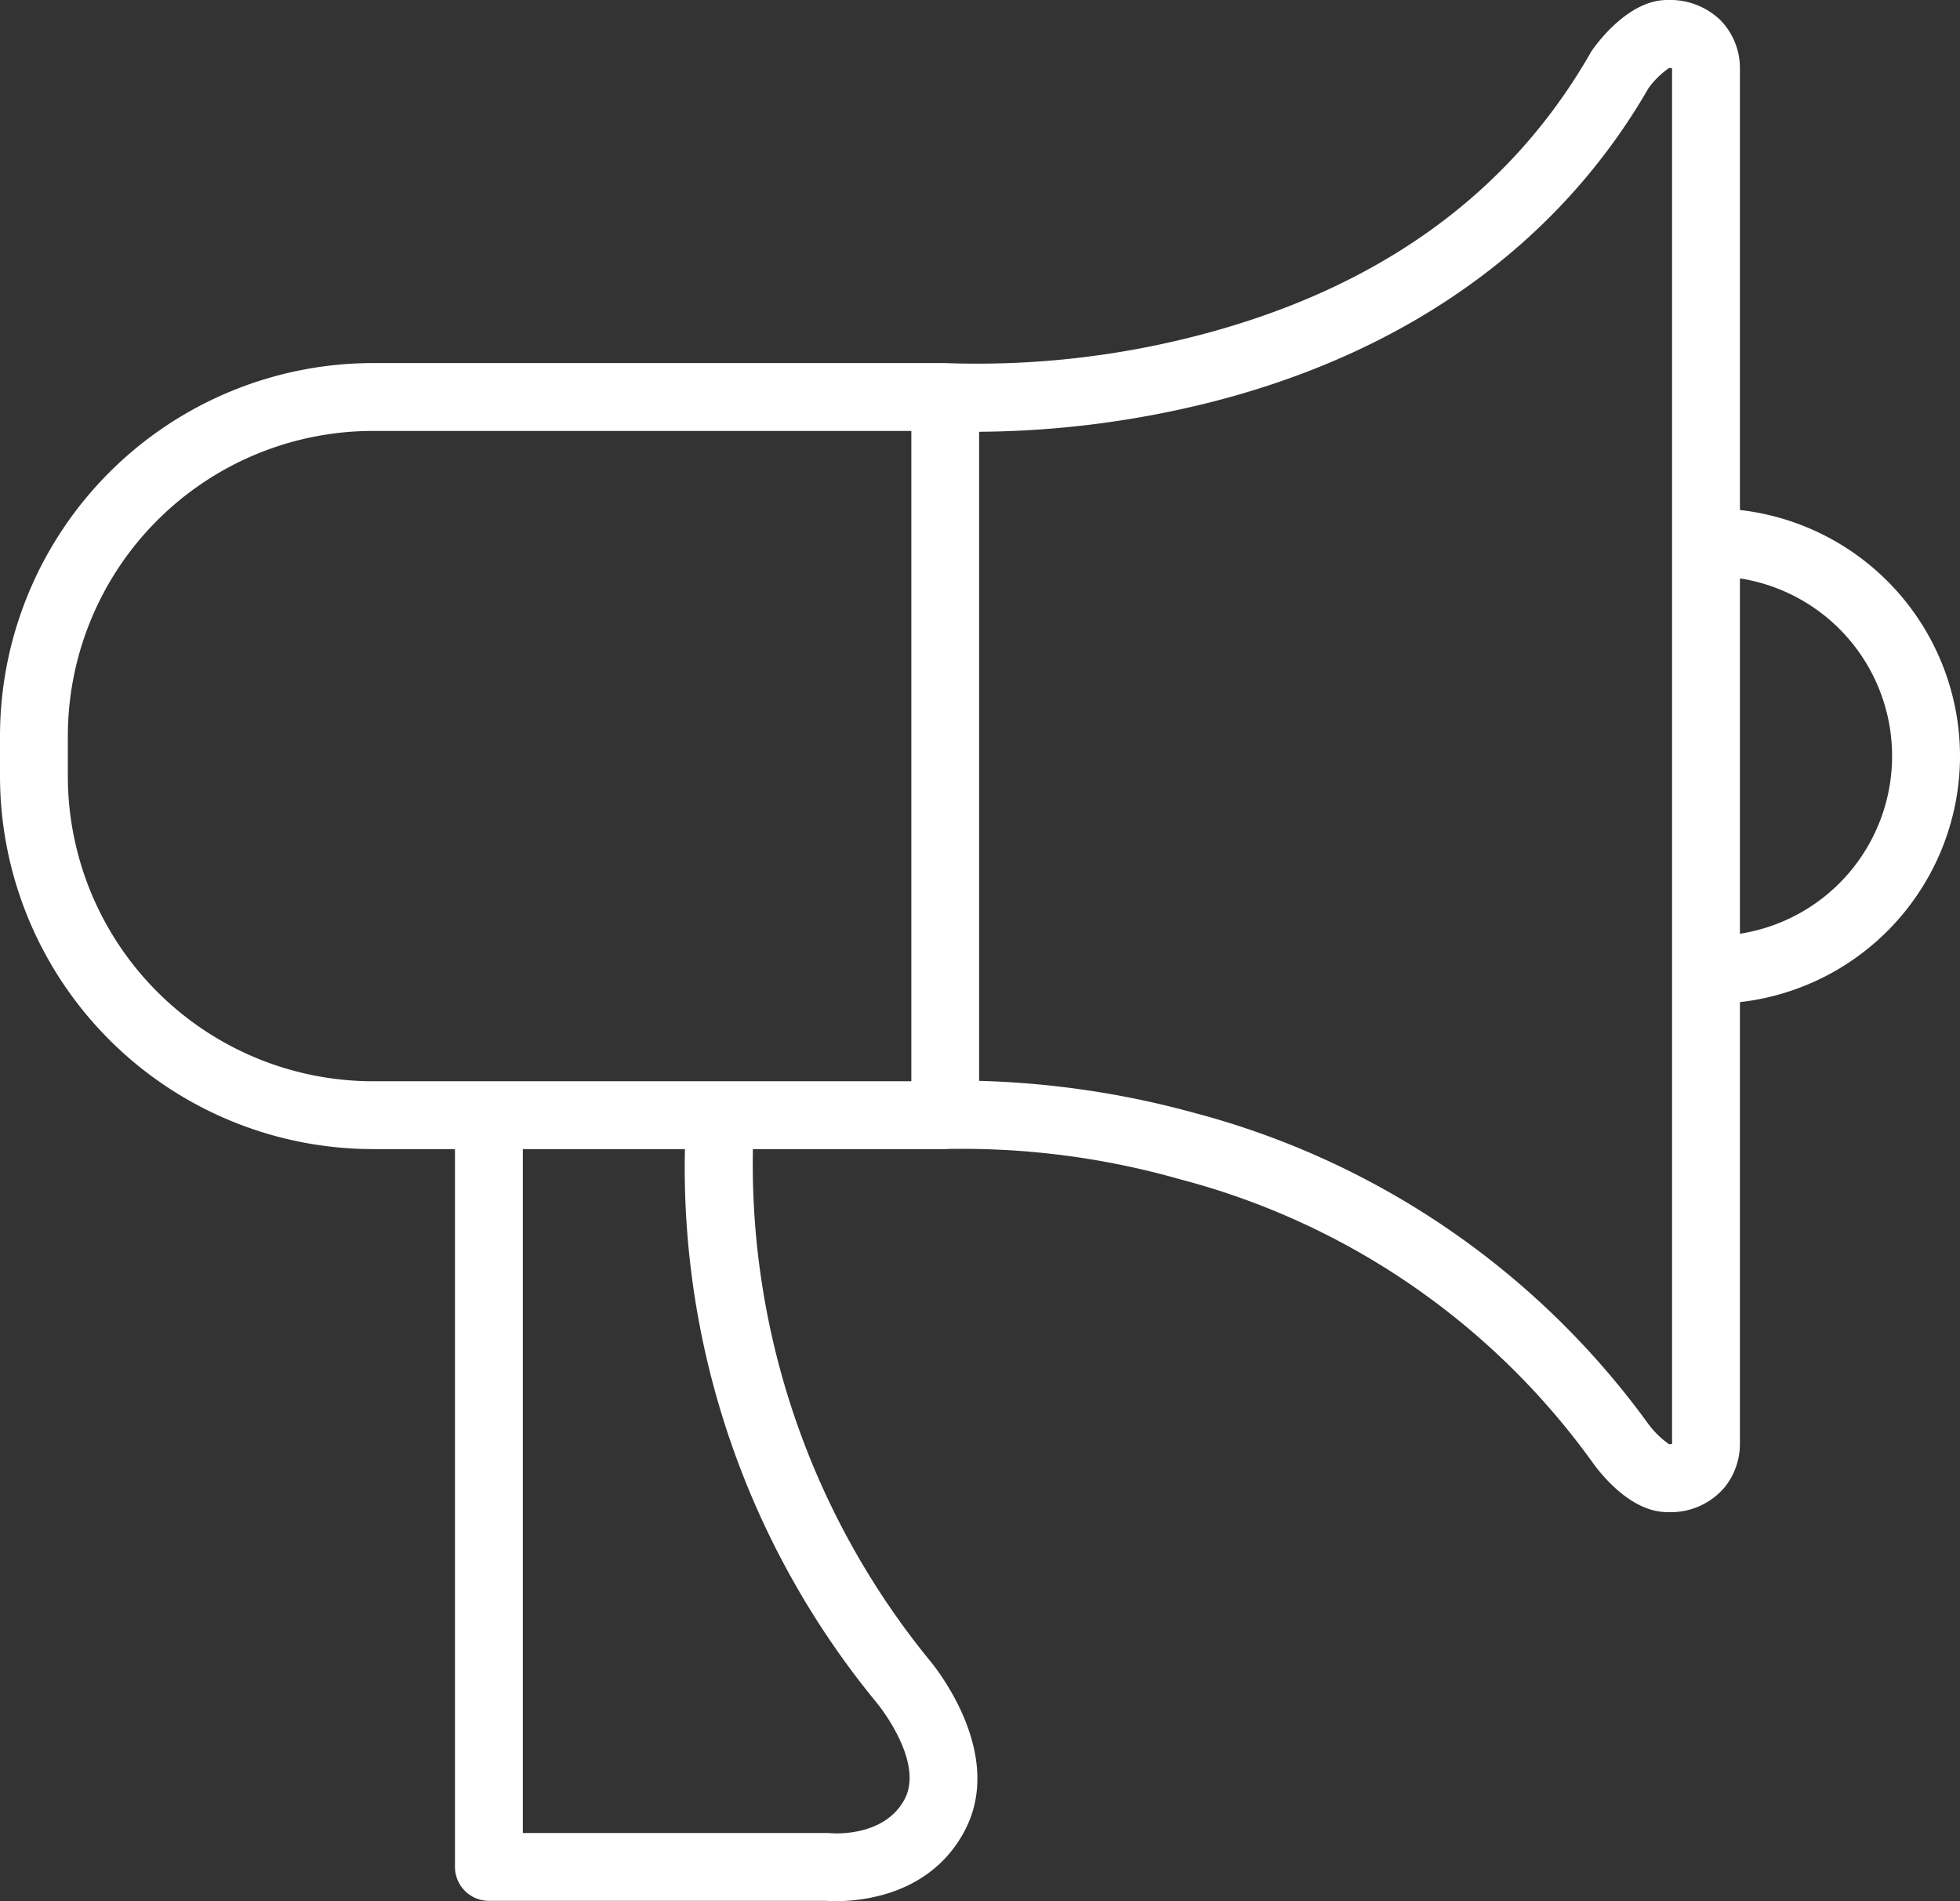 <svg id="グループ_36" data-name="グループ 36" xmlns="http://www.w3.org/2000/svg" xmlns:xlink="http://www.w3.org/1999/xlink" width="111.235" height="107.907" viewBox="0 0 111.235 107.907">
  <rect x="0" y="0" width="111.235" height="107.907" fill="#333333" stroke="none"/>
  <defs>
    <clipPath id="clip-path">
      <rect id="長方形_9" data-name="長方形 9" width="111.235" height="107.907" fill="#fff"/>
    </clipPath>
  </defs>
  <g id="グループ_5" data-name="グループ 5" transform="translate(0 0)" clip-path="url(#clip-path)">
    <path id="パス_13" data-name="パス 13" d="M111.235,42.913A14.075,14.075,0,0,0,98.745,28.947V3.888a3.9,3.9,0,0,0-1.108-2.746A4.122,4.122,0,0,0,94.615,0H94.61c-2.057,0-3.761,2.162-4.233,2.825a1.558,1.558,0,0,0-.106.165C85.7,10.984,78.226,16.38,68.042,19.026a49.851,49.851,0,0,1-14.259,1.587c-.045,0-.091-.006-.136-.006H21.16A21.185,21.185,0,0,0,0,41.769V44.06A21.185,21.185,0,0,0,21.16,65.221h4.661v40.742a1.925,1.925,0,0,0,1.925,1.925H46.863c.118.009.312.019.565.019,1.571,0,5.4-.389,7.308-3.974,2.351-4.409-1.674-9.337-2-9.723A44.553,44.553,0,0,1,42.729,65.221H53.647c.059,0,.118,0,.176-.008a45.12,45.12,0,0,1,13.156,1.724A41.88,41.88,0,0,1,90.377,83c.472.663,2.176,2.823,4.233,2.825h.006a4.016,4.016,0,0,0,3.263-1.409,3.935,3.935,0,0,0,.866-2.48V56.879a14.074,14.074,0,0,0,12.491-13.966M3.85,44.06V41.769a17.33,17.33,0,0,1,17.31-17.31H51.72V61.37H21.16A17.33,17.33,0,0,1,3.85,44.06M49.771,96.666l.019.023c.026.032,2.69,3.289,1.548,5.433-1.161,2.176-4.086,1.936-4.2,1.926a1.965,1.965,0,0,0-.2-.01H29.672V65.221h9.2a47.794,47.794,0,0,0,10.9,31.445M94.894,81.939v.012a1.16,1.16,0,0,1-.166.023A5.065,5.065,0,0,1,93.5,80.757a46.43,46.43,0,0,0-25.641-17.57,51.165,51.165,0,0,0-12.292-1.839V24.507a55.242,55.242,0,0,0,13.316-1.722C79.975,19.933,88.5,13.783,93.559,5a4.952,4.952,0,0,1,1.169-1.144,1.159,1.159,0,0,1,.166.023V81.939ZM98.745,53V32.829a10.206,10.206,0,0,1,0,20.169" transform="translate(0 0)" fill="#fff"/>
  </g>
</svg>
